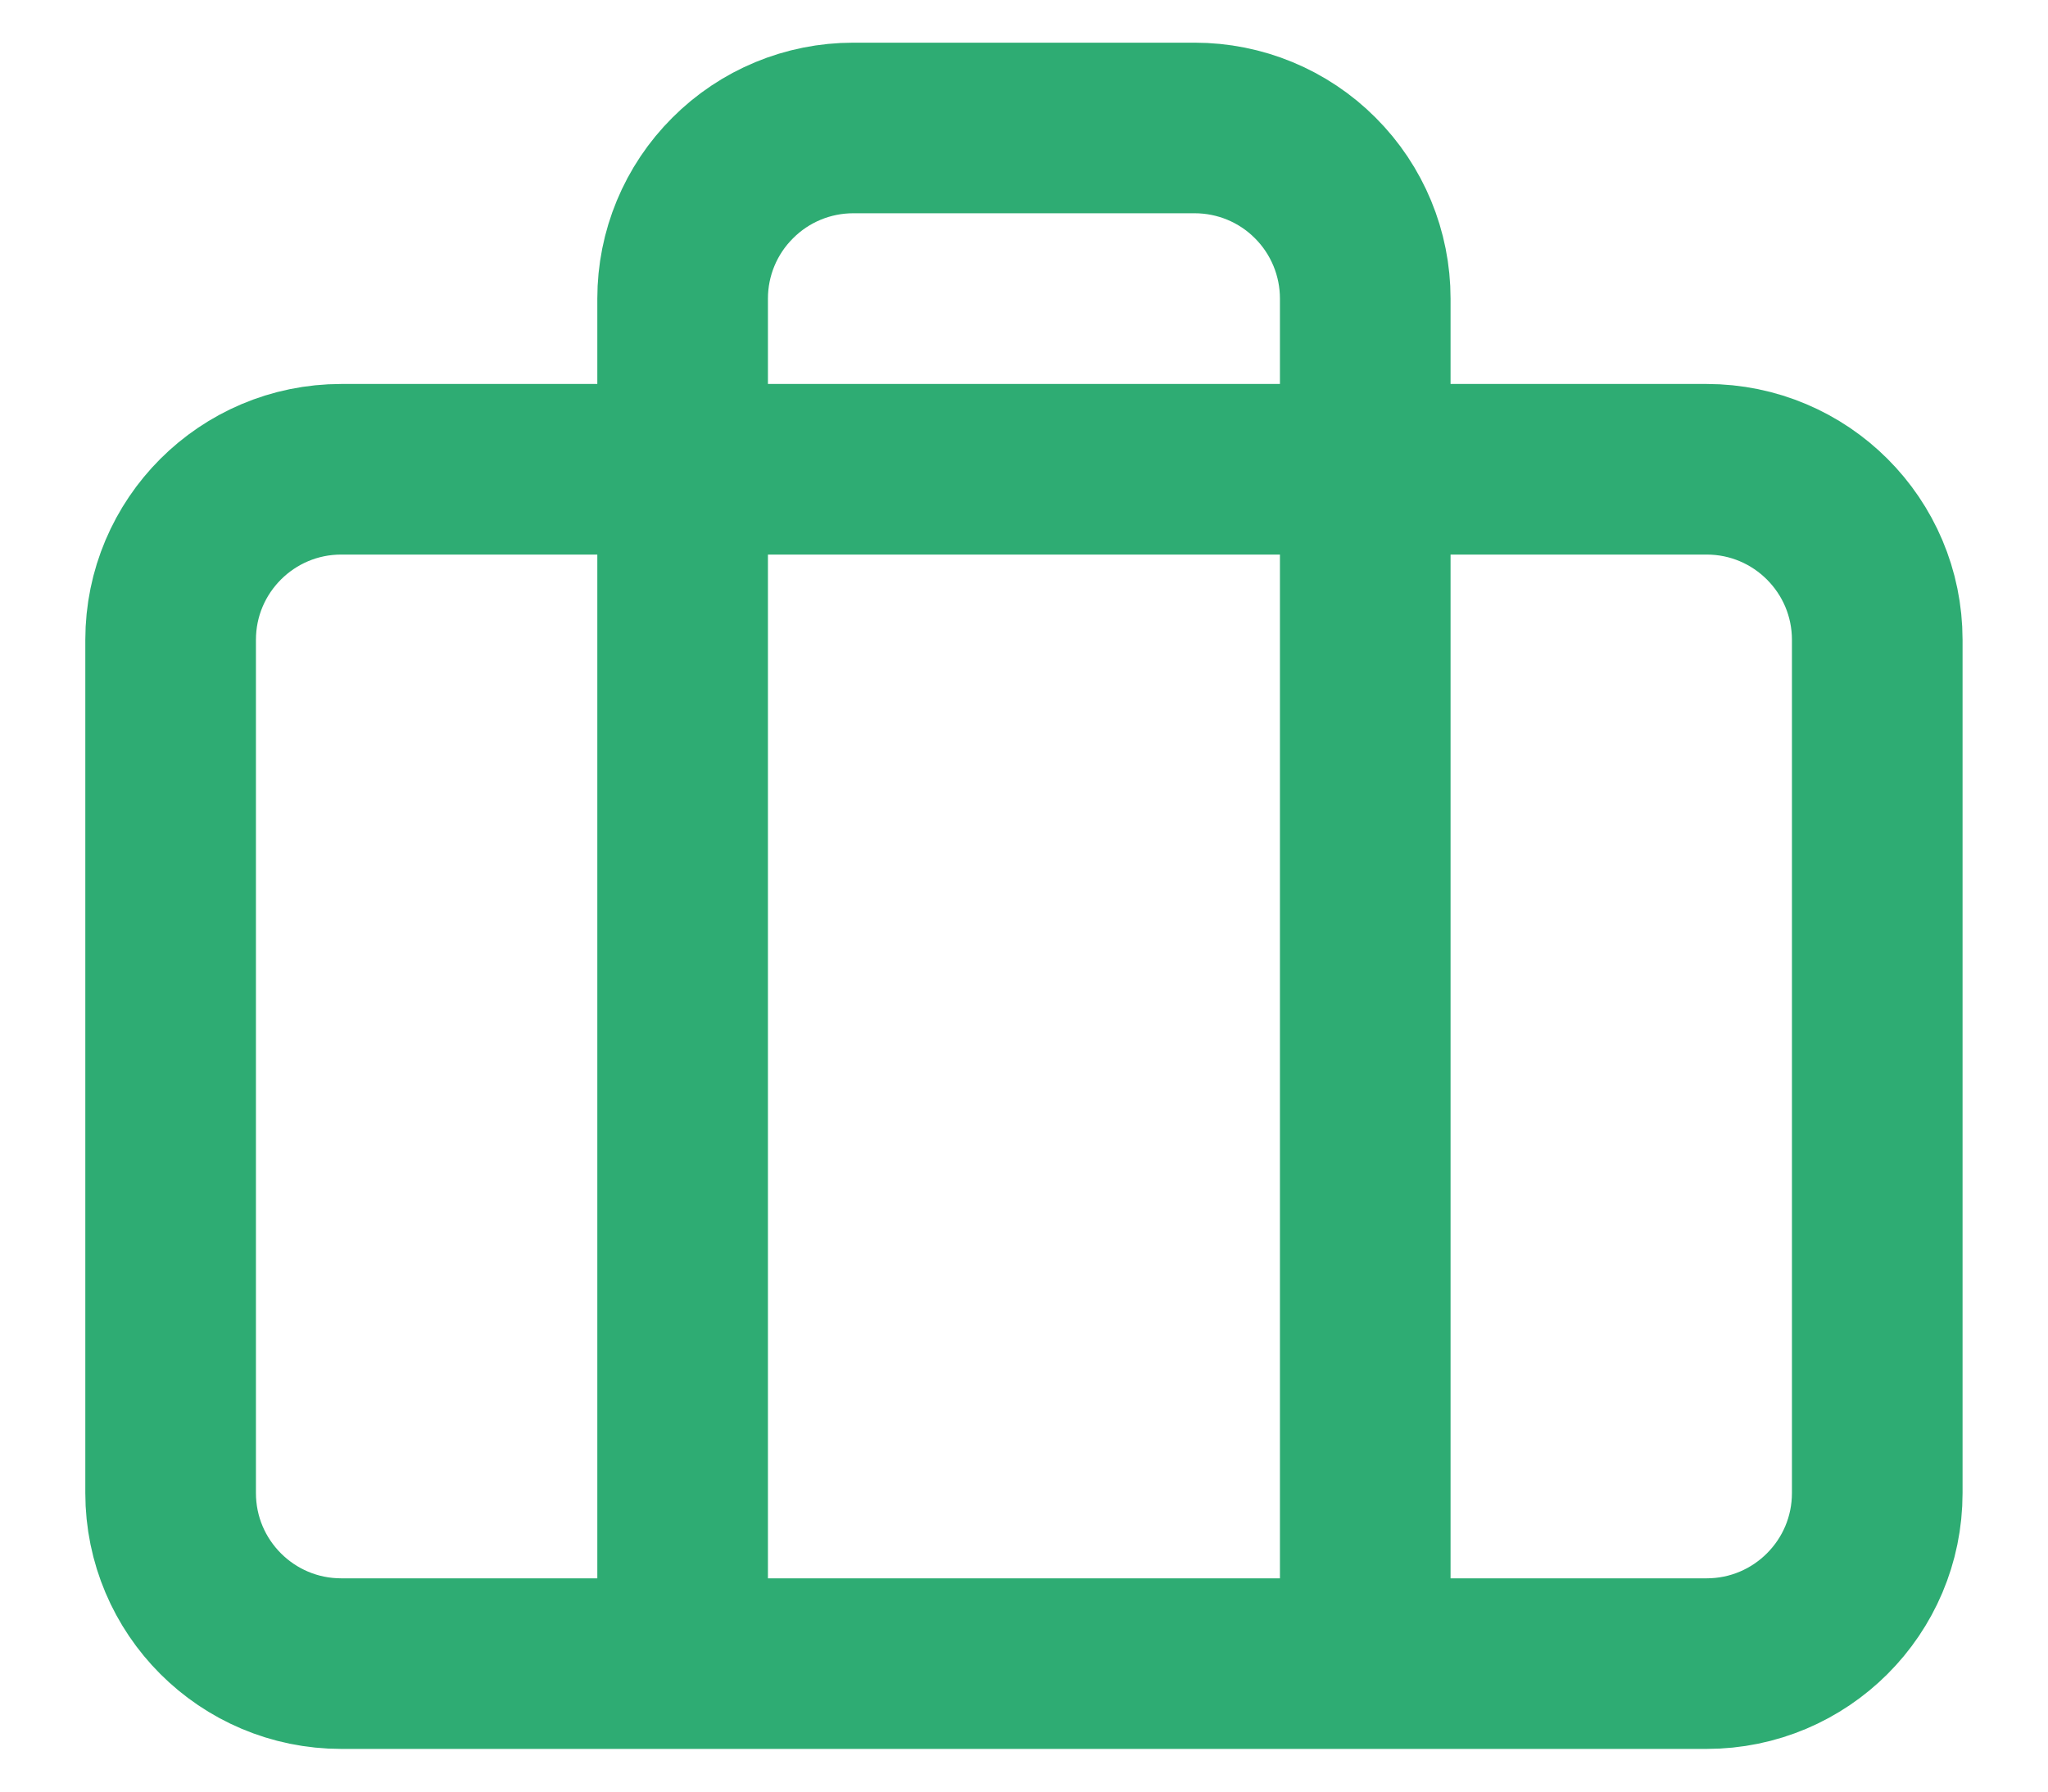 <svg width="16" height="14" viewBox="0 0 16 14" fill="none" xmlns="http://www.w3.org/2000/svg">
<path d="M10.666 13V2.333C10.666 1.98 10.526 1.641 10.276 1.391C10.026 1.14 9.687 1 9.333 1H6.666C6.313 1 5.974 1.14 5.724 1.391C5.473 1.641 5.333 1.98 5.333 2.333V13M2.666 3.667H13.333C14.069 3.667 14.666 4.264 14.666 5V11.667C14.666 12.403 14.069 13 13.333 13H2.666C1.93 13 1.333 12.403 1.333 11.667V5C1.333 4.264 1.93 3.667 2.666 3.667Z" stroke="#2EAC73" stroke-width="1.333" stroke-linecap="round" stroke-linejoin="round"/>
</svg>
